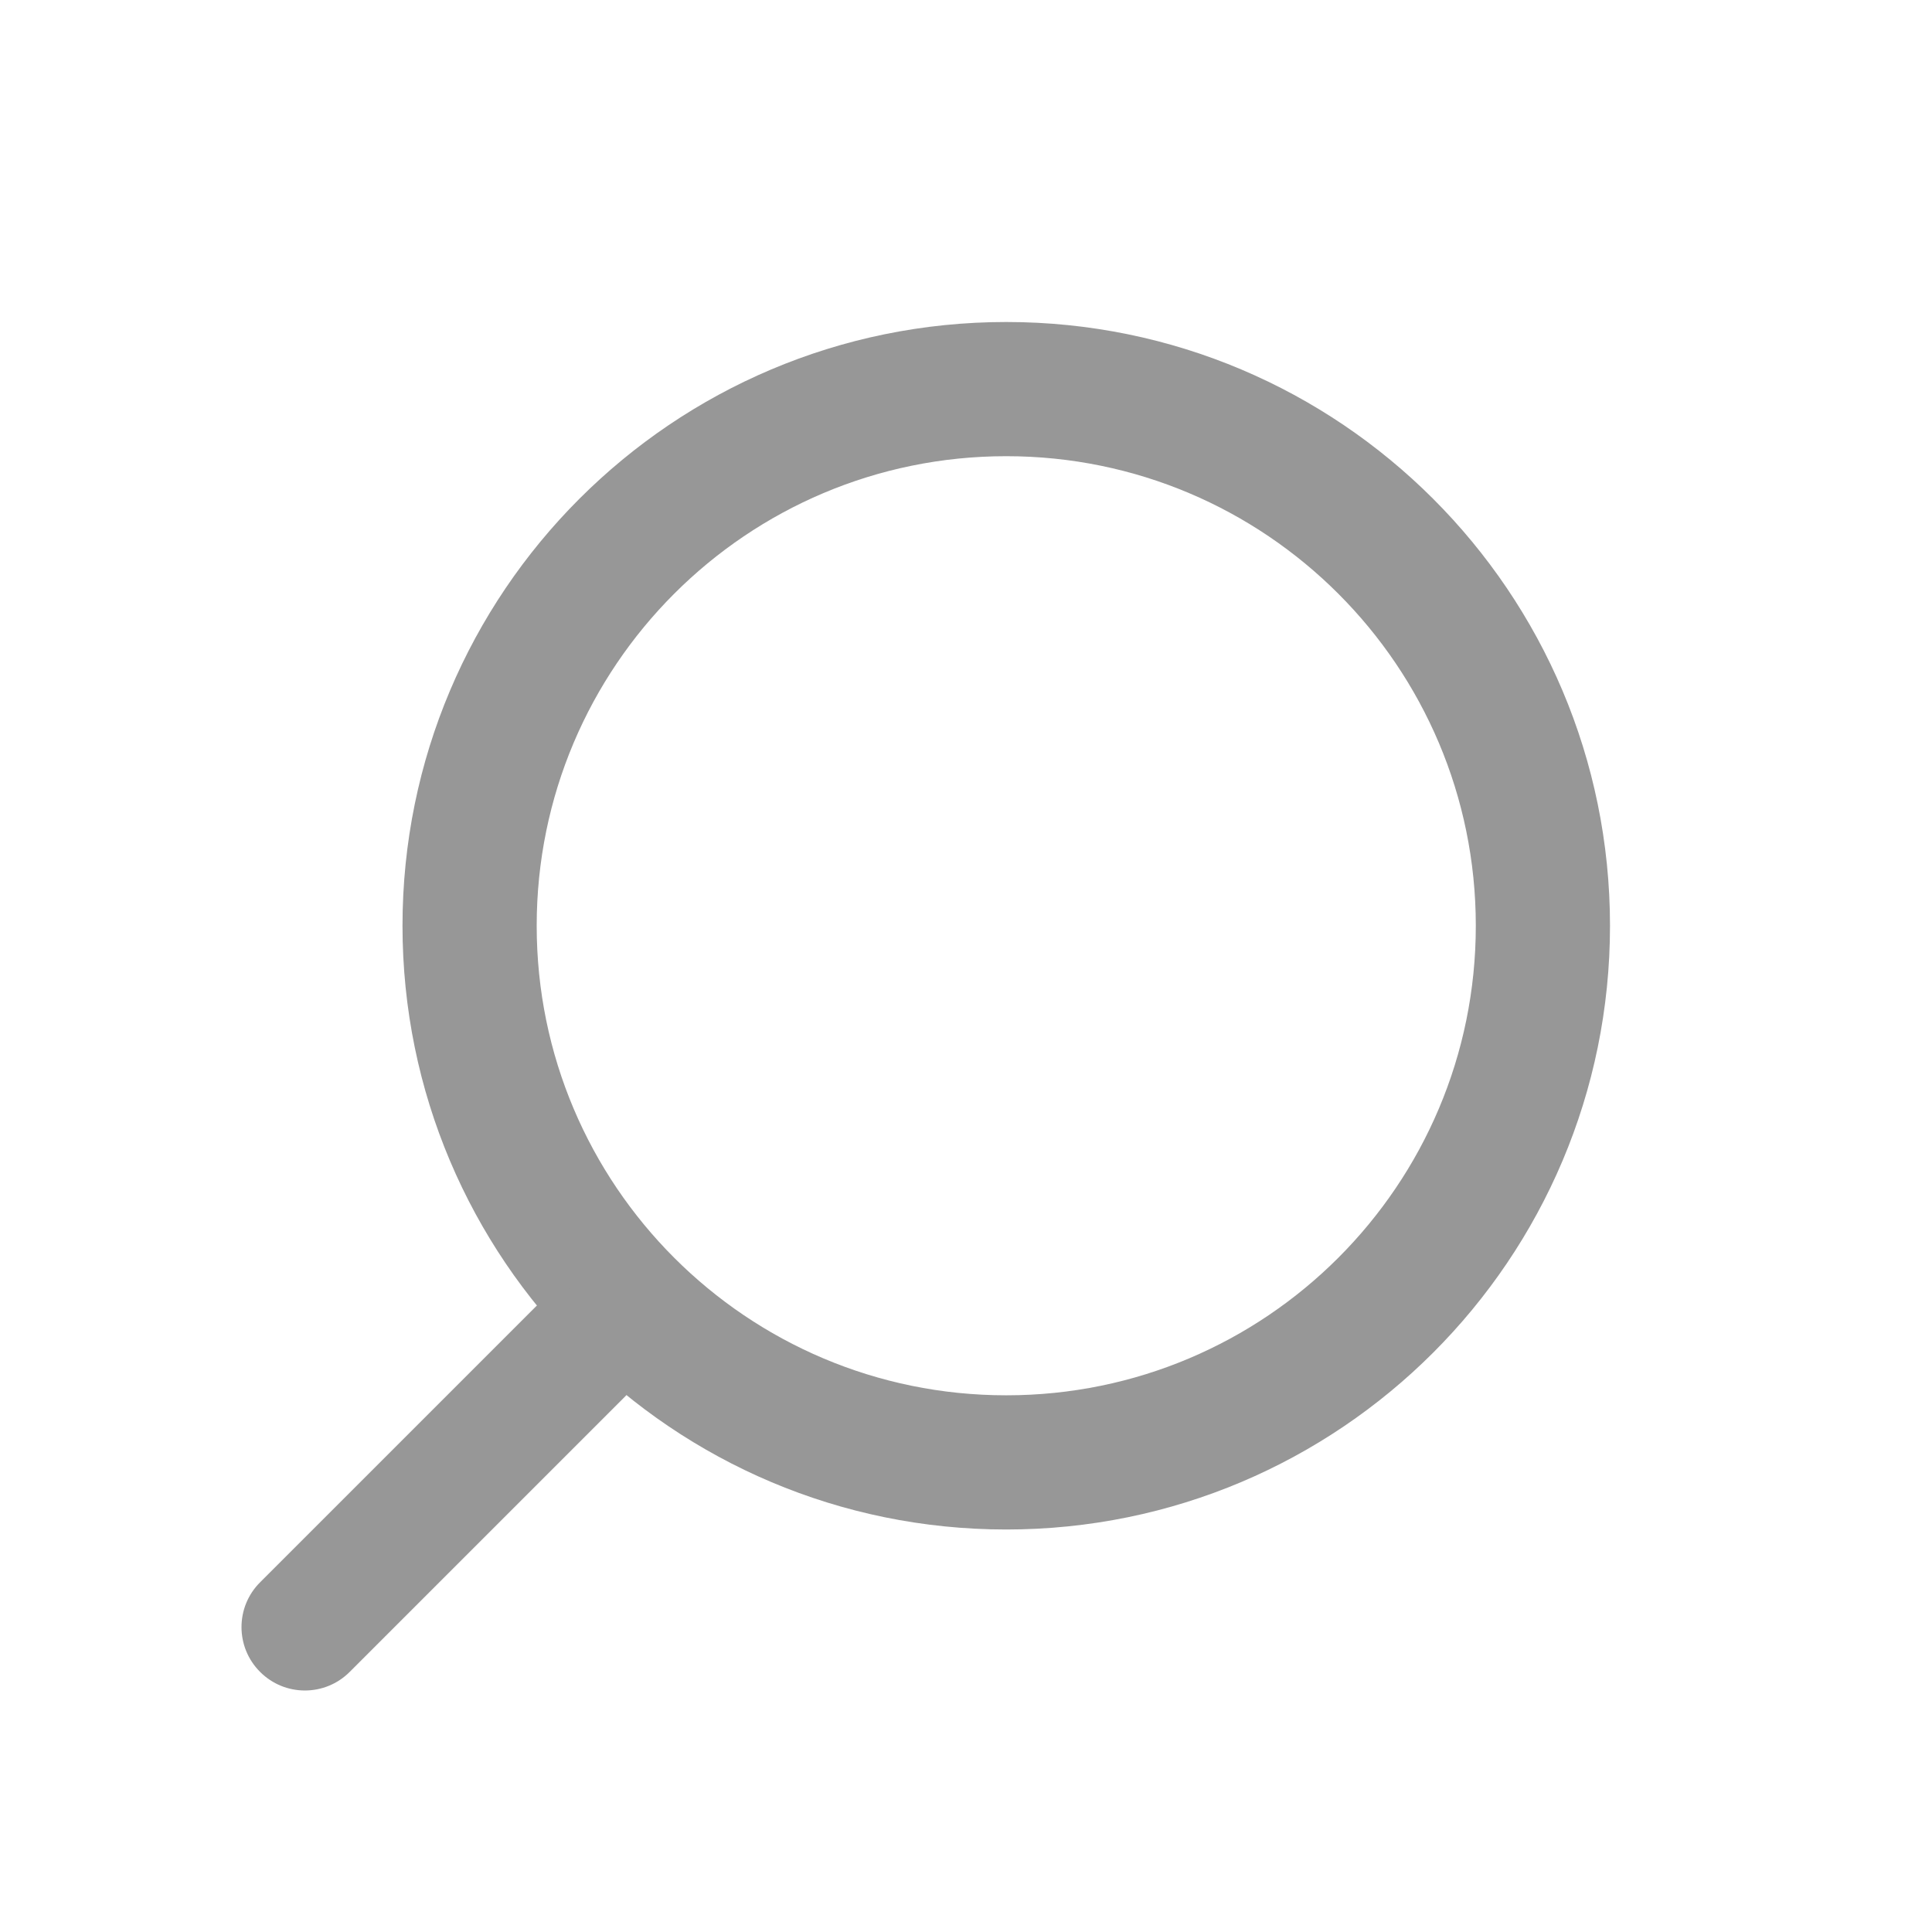 <svg width="24" height="24" viewBox="0 0 24 24" fill="none" xmlns="http://www.w3.org/2000/svg">
<path fill-rule="evenodd" clip-rule="evenodd" d="M12.5 5.667C15.722 5.667 18.333 8.278 18.333 11.5C18.333 14.722 15.722 17.333 12.5 17.333C9.278 17.333 6.667 14.722 6.667 11.5C6.667 8.278 9.278 5.667 12.5 5.667ZM20 11.5C20 7.358 16.642 4 12.5 4C8.358 4 5 7.358 5 11.5C5 15.642 8.358 19 12.5 19C16.642 19 20 15.642 20 11.5Z" fill="#979797"/>
<path fill-rule="evenodd" clip-rule="evenodd" d="M7.769 16.231C7.462 15.923 6.963 15.923 6.656 16.231L3.231 19.656C2.923 19.963 2.923 20.462 3.231 20.769C3.538 21.077 4.037 21.077 4.344 20.769L7.769 17.344C8.077 17.037 8.077 16.538 7.769 16.231Z" fill="#979797"/>
</svg>
